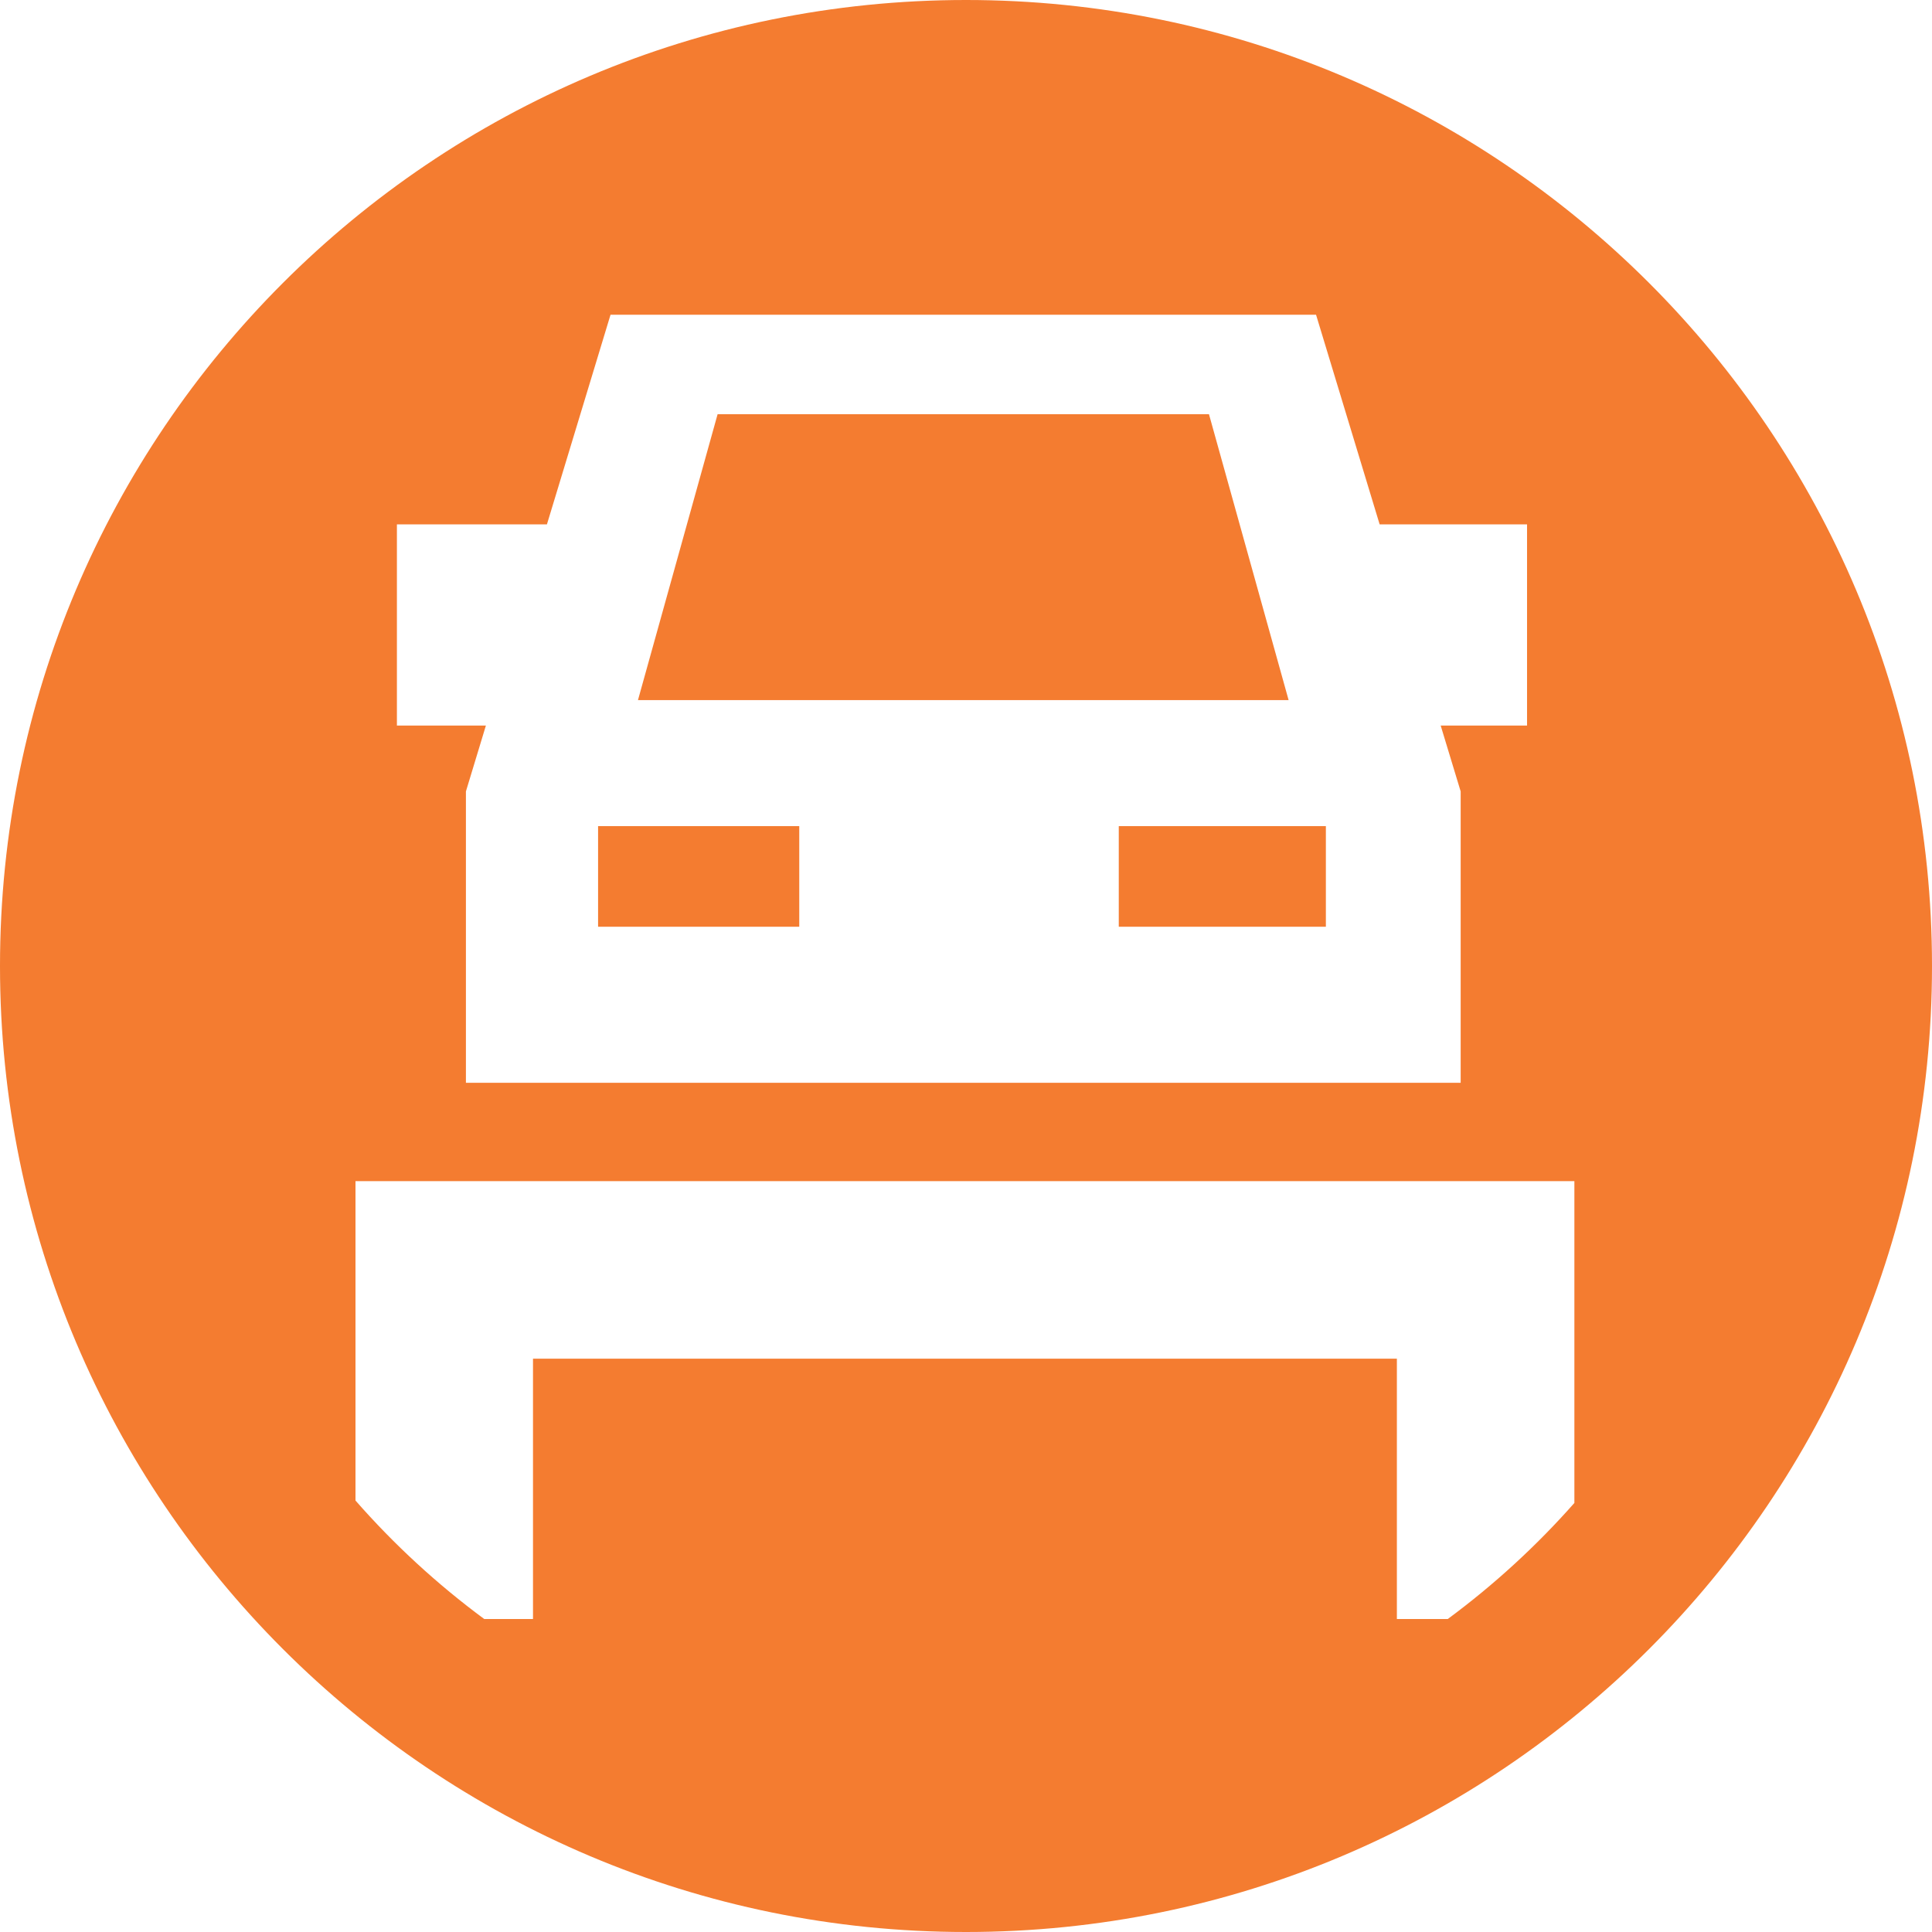 <svg width="500" height="500" viewBox="0 0 500 500" fill="none" xmlns="http://www.w3.org/2000/svg">
<g clip-path="url(#clip0_3558_77)">
<path d="M250 0C388.071 0 500 111.929 500 250C500 388.071 388.071 500 250 500C111.929 500 0 388.071 0 250C0 111.929 111.929 0 250 0ZM92 305.684V388.337C101.966 399.71 113.139 409.998 125.321 419H137.939V351.622H361.511V419H374.679C386.637 410.163 397.623 400.087 407.449 388.962V305.684H92ZM158.004 81.454L141.545 135.708H102.719V187.772H125.751L120.58 204.816V280.223H378.018V204.816L372.847 187.772H395.197V135.708H357.051L340.592 81.454H158.004ZM206.848 213.805V239.837H154.783V213.805H206.848ZM343.134 213.805V239.837H289.538V213.805H343.134ZM312.883 107.204L333.493 181.189H165.104L185.714 107.204H312.883Z" fill="#F47C30"/>
</g>
<defs>
<clipPath id="clip0_3558_77">
<rect width="500" height="500" fill="white"/>
</clipPath>
</defs>
</svg>
